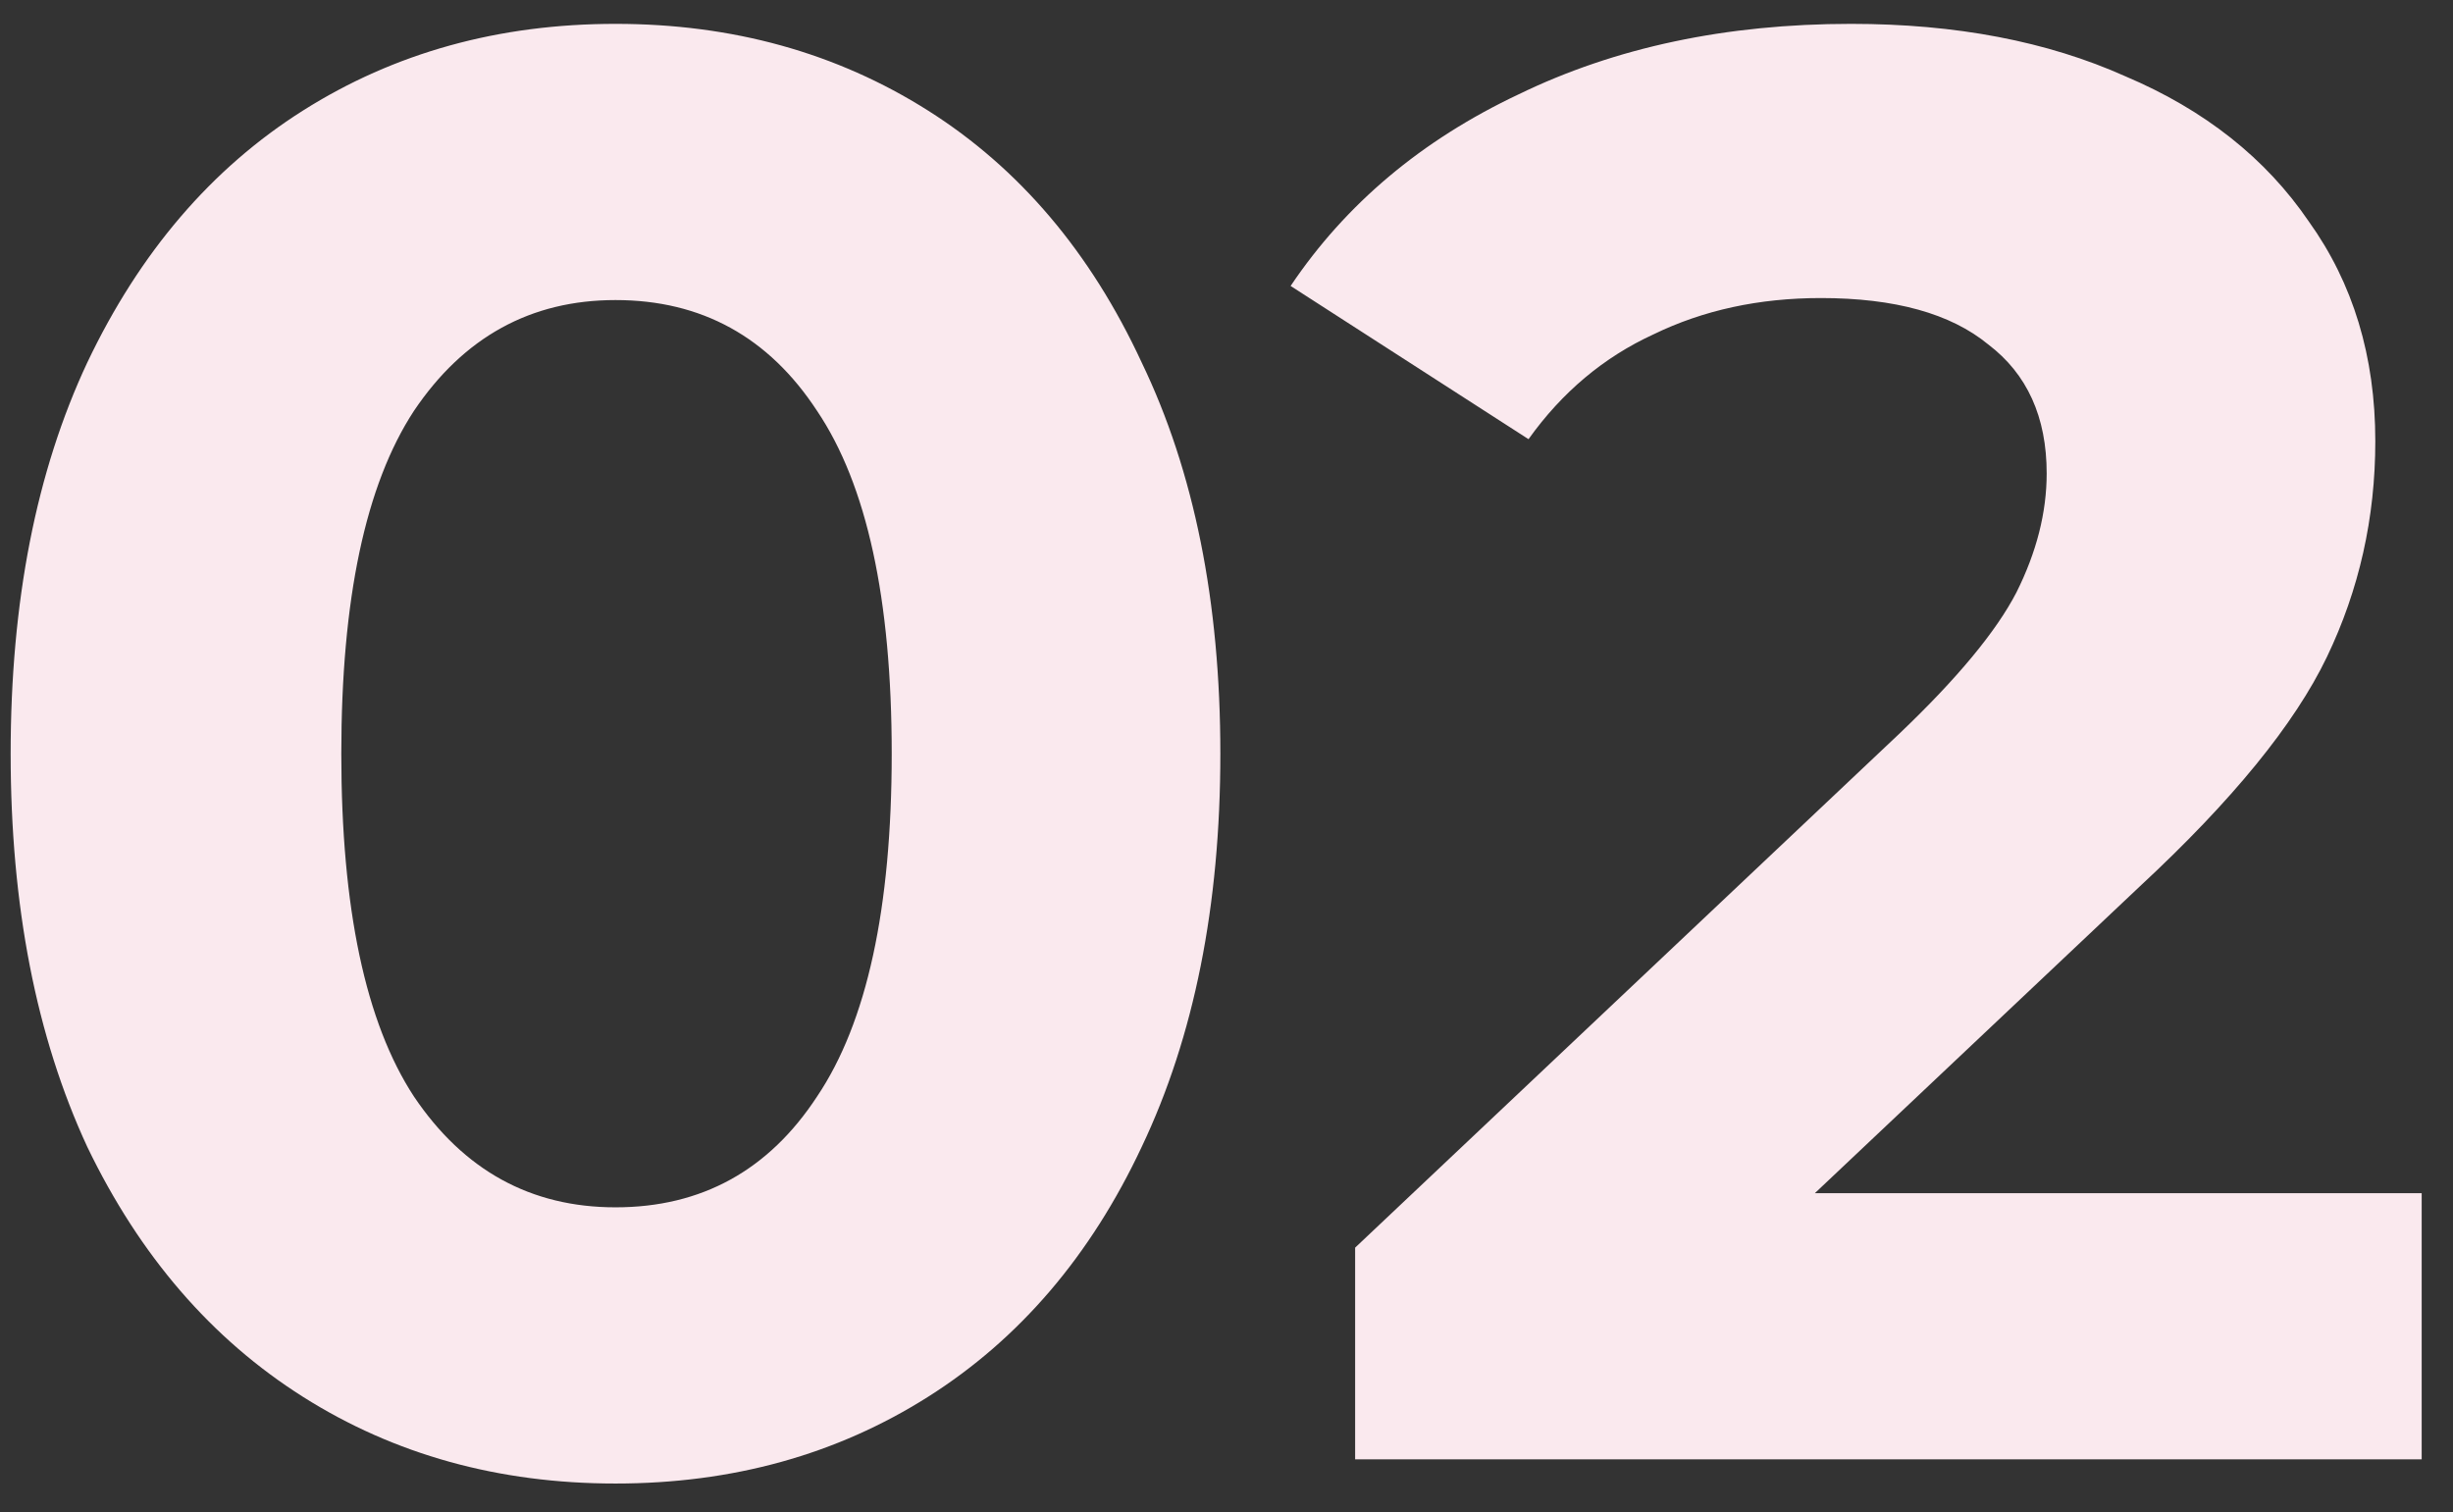 <?xml version="1.0" encoding="UTF-8"?> <svg xmlns="http://www.w3.org/2000/svg" width="73" height="45" viewBox="0 0 73 45" fill="none"><rect x="0" y="0" width="73" height="45" fill="#333333" stroke="none"/> <path d="M18.317 44.15C14.837 44.15 11.737 43.29 9.017 41.57C6.297 39.85 4.157 37.37 2.597 34.13C1.077 30.85 0.317 26.95 0.317 22.43C0.317 17.91 1.077 14.03 2.597 10.79C4.157 7.51 6.297 5.01 9.017 3.29C11.737 1.57 14.837 0.71 18.317 0.71C21.797 0.71 24.897 1.57 27.617 3.29C30.337 5.01 32.457 7.51 33.977 10.79C35.537 14.03 36.317 17.91 36.317 22.43C36.317 26.95 35.537 30.85 33.977 34.13C32.457 37.37 30.337 39.85 27.617 41.57C24.897 43.29 21.797 44.15 18.317 44.15ZM18.317 35.93C20.877 35.93 22.877 34.83 24.317 32.63C25.797 30.43 26.537 27.03 26.537 22.43C26.537 17.83 25.797 14.43 24.317 12.23C22.877 10.03 20.877 8.93 18.317 8.93C15.797 8.93 13.797 10.03 12.317 12.23C10.877 14.43 10.157 17.83 10.157 22.43C10.157 27.03 10.877 30.43 12.317 32.63C13.797 34.83 15.797 35.93 18.317 35.93ZM72.068 35.51V43.43H40.328V37.13L56.528 21.83C58.248 20.19 59.408 18.79 60.008 17.63C60.608 16.43 60.908 15.25 60.908 14.09C60.908 12.41 60.328 11.13 59.168 10.25C58.048 9.33 56.388 8.87 54.188 8.87C52.348 8.87 50.688 9.23 49.208 9.95C47.728 10.63 46.488 11.67 45.488 13.07L38.408 8.51C40.048 6.07 42.308 4.17 45.188 2.81C48.068 1.41 51.368 0.71 55.088 0.71C58.208 0.71 60.928 1.23 63.248 2.27C65.608 3.27 67.428 4.71 68.708 6.59C70.028 8.43 70.688 10.61 70.688 13.13C70.688 15.41 70.208 17.55 69.248 19.55C68.288 21.55 66.428 23.83 63.668 26.39L54.008 35.51H72.068Z" fill="#FAE9EE"></path> </svg> 